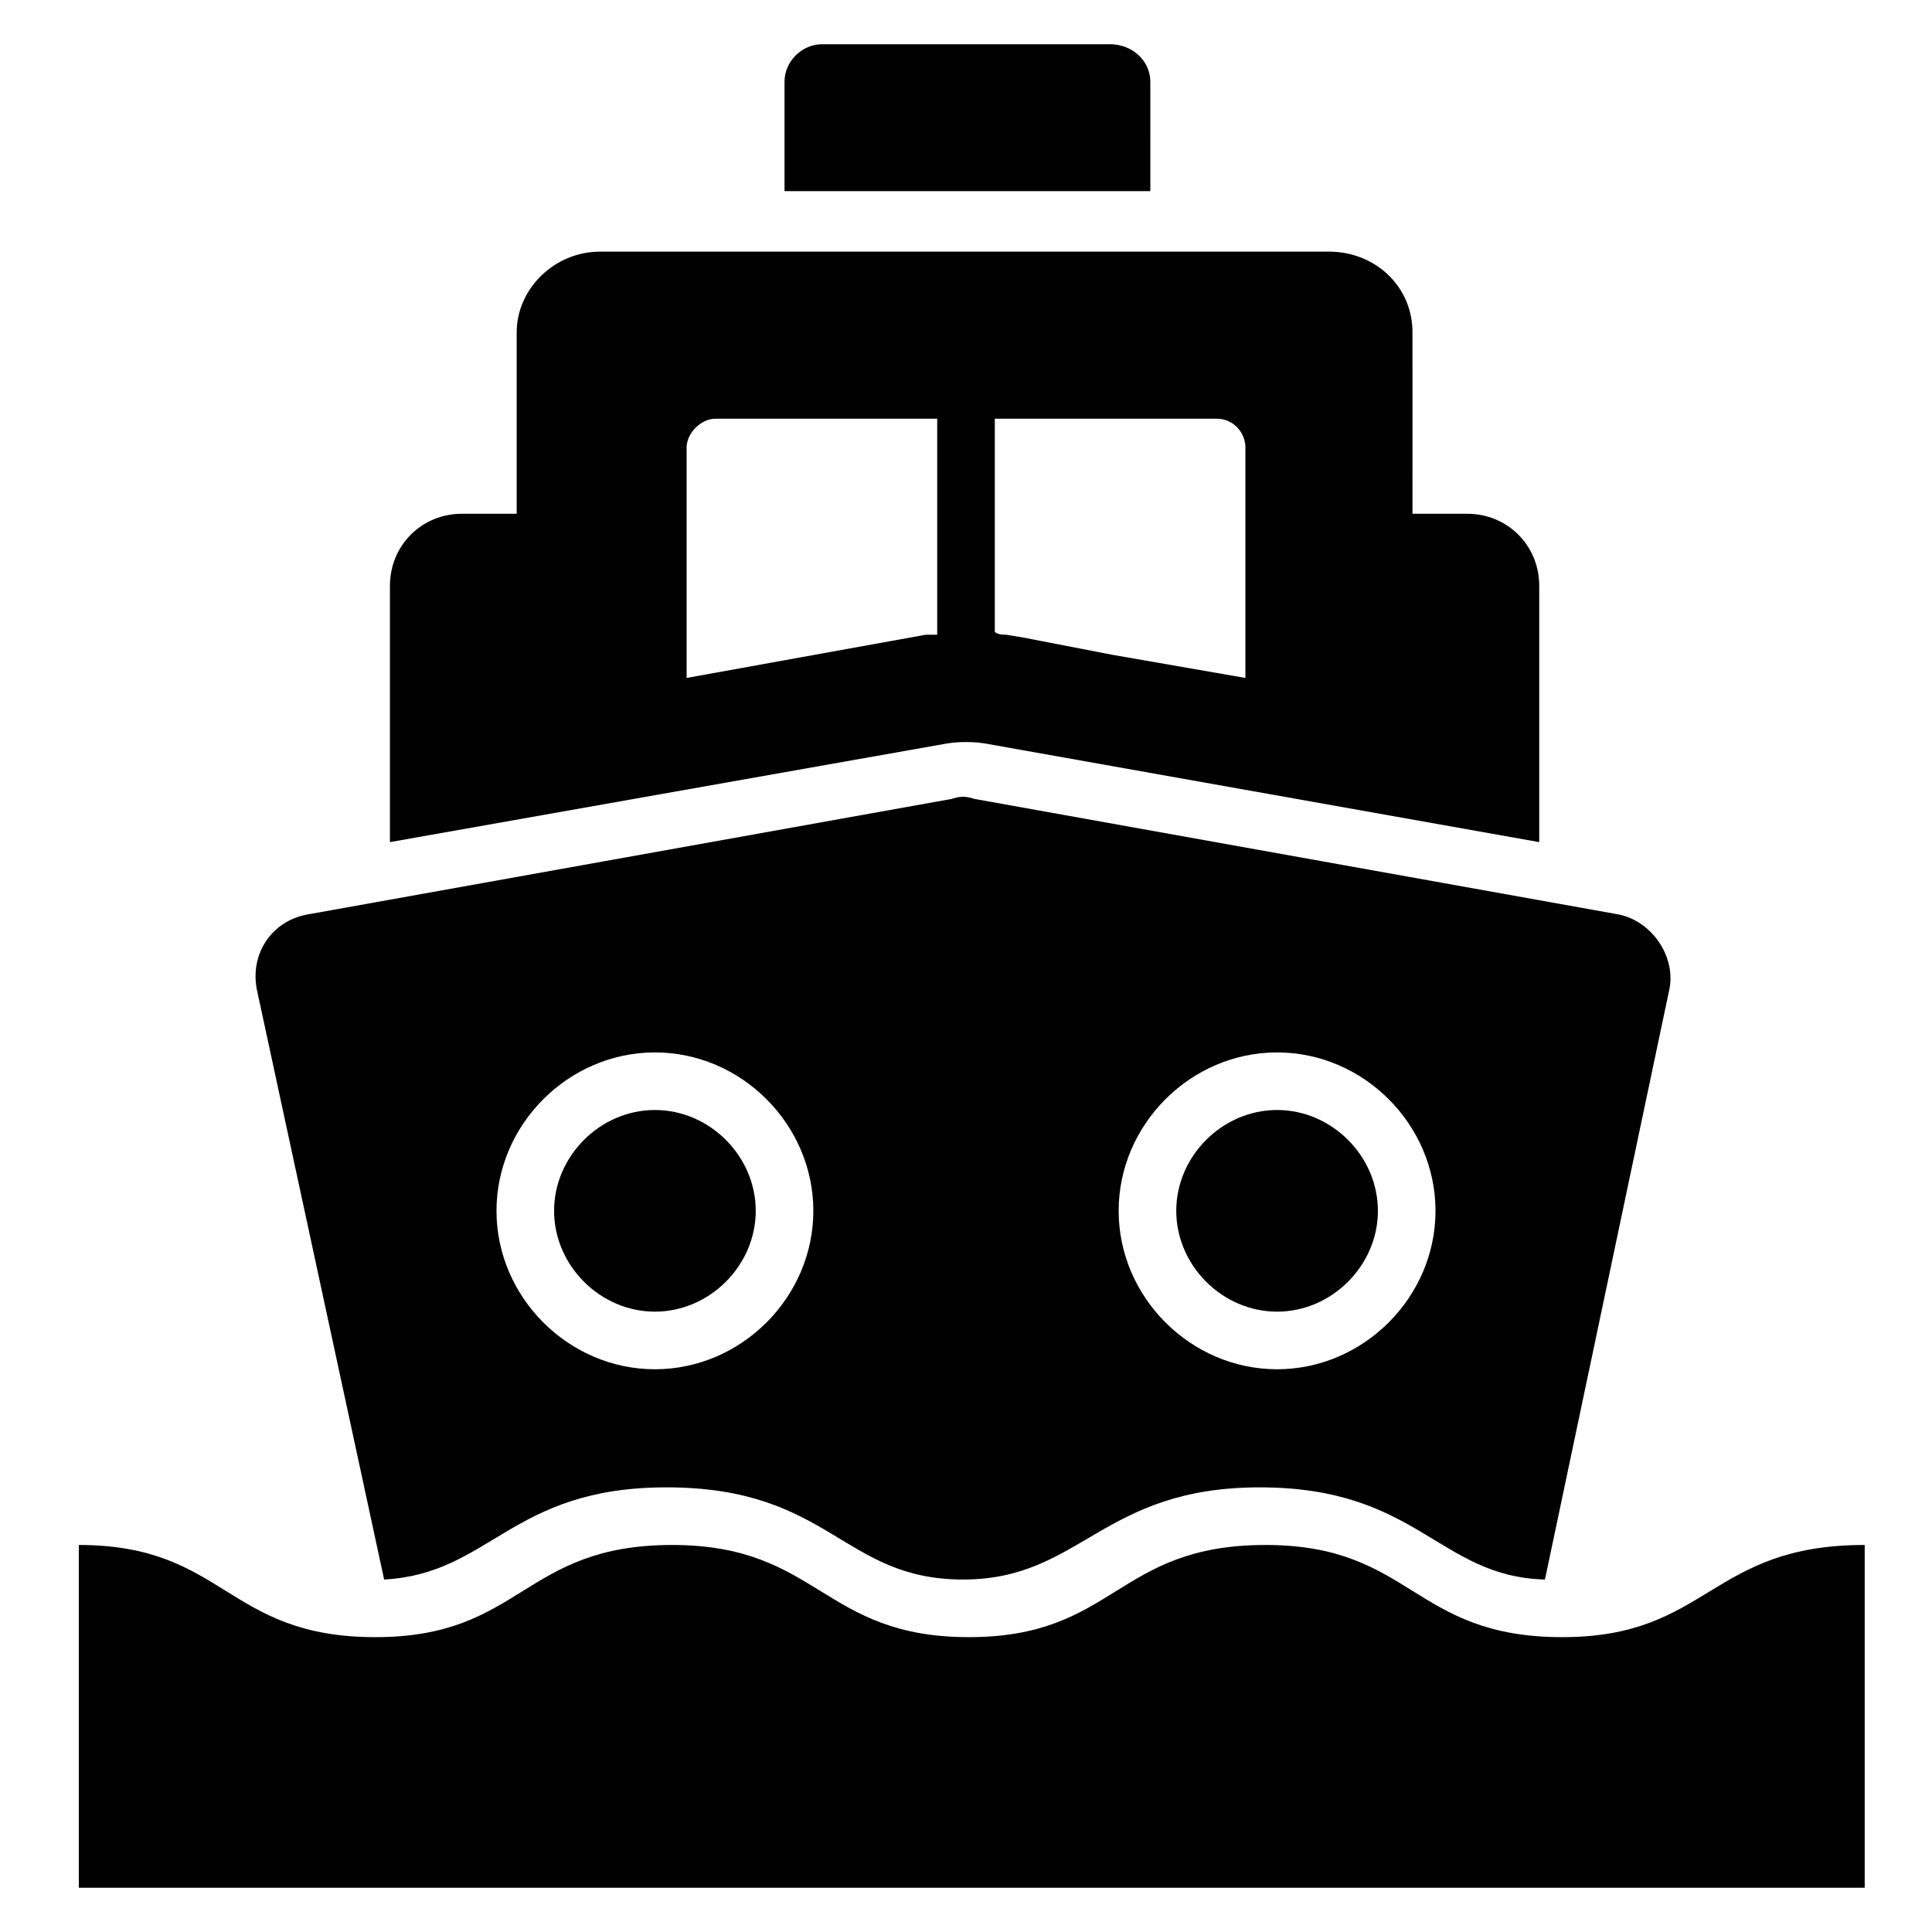 <?xml version="1.0" encoding="UTF-8"?>
<!-- Uploaded to: ICON Repo, www.svgrepo.com, Generator: ICON Repo Mixer Tools -->
<svg fill="#000000" width="800px" height="800px" version="1.1" viewBox="144 144 512 512" xmlns="http://www.w3.org/2000/svg">
 <g>
  <path d="m406.11 341.22 145.8 25.953v-67.938c0-10.688-8.398-19.082-19.082-19.082h-14.504l-0.004-48.094c0-12.215-9.922-21.375-22.137-21.375h-193.12c-12.215 0-22.137 9.922-22.137 21.375v48.09h-14.504c-10.688 0-19.082 8.398-19.082 19.082v67.938l146.56-25.953c3.812-0.762 8.395-0.762 12.211 0.004zm1.527-29.773v-56.488h58.777c4.582 0 7.633 3.816 7.633 7.633v61.07l-35.113-6.106-23.664-4.582-4.582-0.762c-0.762 0-2.289 0-3.051-0.766zm-18.32 0.766-63.359 11.449v-61.066c0-3.816 3.816-7.633 7.633-7.633l58.777-0.004v56.488 0.762c-0.762 0.004-2.289 0.004-3.051 0.004z"/>
  <path d="m482.44 491.6c14.504 0 26.719-12.215 26.719-26.719-0.004-14.504-12.215-26.719-26.719-26.719s-26.719 12.215-26.719 26.719c0 14.504 12.215 26.719 26.719 26.719z"/>
  <path d="m245.8 562.59c28.242-1.527 33.586-24.426 74.809-24.426 43.512 0 46.562 24.426 78.625 24.426 31.297 0 36.641-24.426 78.625-24.426s47.328 23.664 75.57 24.426l32.824-155.72c2.289-9.16-4.582-19.082-13.742-20.609l-170.23-30.535c-2.289-0.762-3.816-0.762-6.106 0l-170.23 30.535c-9.922 1.527-16.031 10.688-13.742 20.609zm236.64-139.69c22.902 0 41.984 19.082 41.984 41.984 0 22.902-19.086 41.984-41.984 41.984-22.902 0-41.984-19.082-41.984-41.984 0-22.898 19.082-41.984 41.984-41.984zm-164.88 0c22.902 0 41.984 19.082 41.984 41.984 0 22.902-19.086 41.984-41.984 41.984-22.902 0-41.984-19.082-41.984-41.984 0-22.898 19.082-41.984 41.984-41.984z"/>
  <path d="m317.56 491.6c14.504 0 26.719-12.215 26.719-26.719-0.004-14.504-12.215-26.719-26.719-26.719s-26.719 12.215-26.719 26.719c0 14.504 12.215 26.719 26.719 26.719z"/>
  <path d="m448.85 165.65c0-5.344-4.578-9.926-10.688-9.926h-76.332c-5.344 0-9.922 4.582-9.922 9.922v29.008h96.945z"/>
  <path d="m558.01 577.86c-39.695 0-39.695-24.426-78.625-24.426-39.695 0-39.695 24.426-78.625 24.426-38.93 0-39.695-24.426-78.625-24.426-39.695 0-39.695 24.426-78.625 24.426-39.695 0-39.695-24.426-78.625-24.426v90.836h473.28v-90.84c-41.223 0-41.223 24.43-80.152 24.43z"/>
 </g>
</svg>